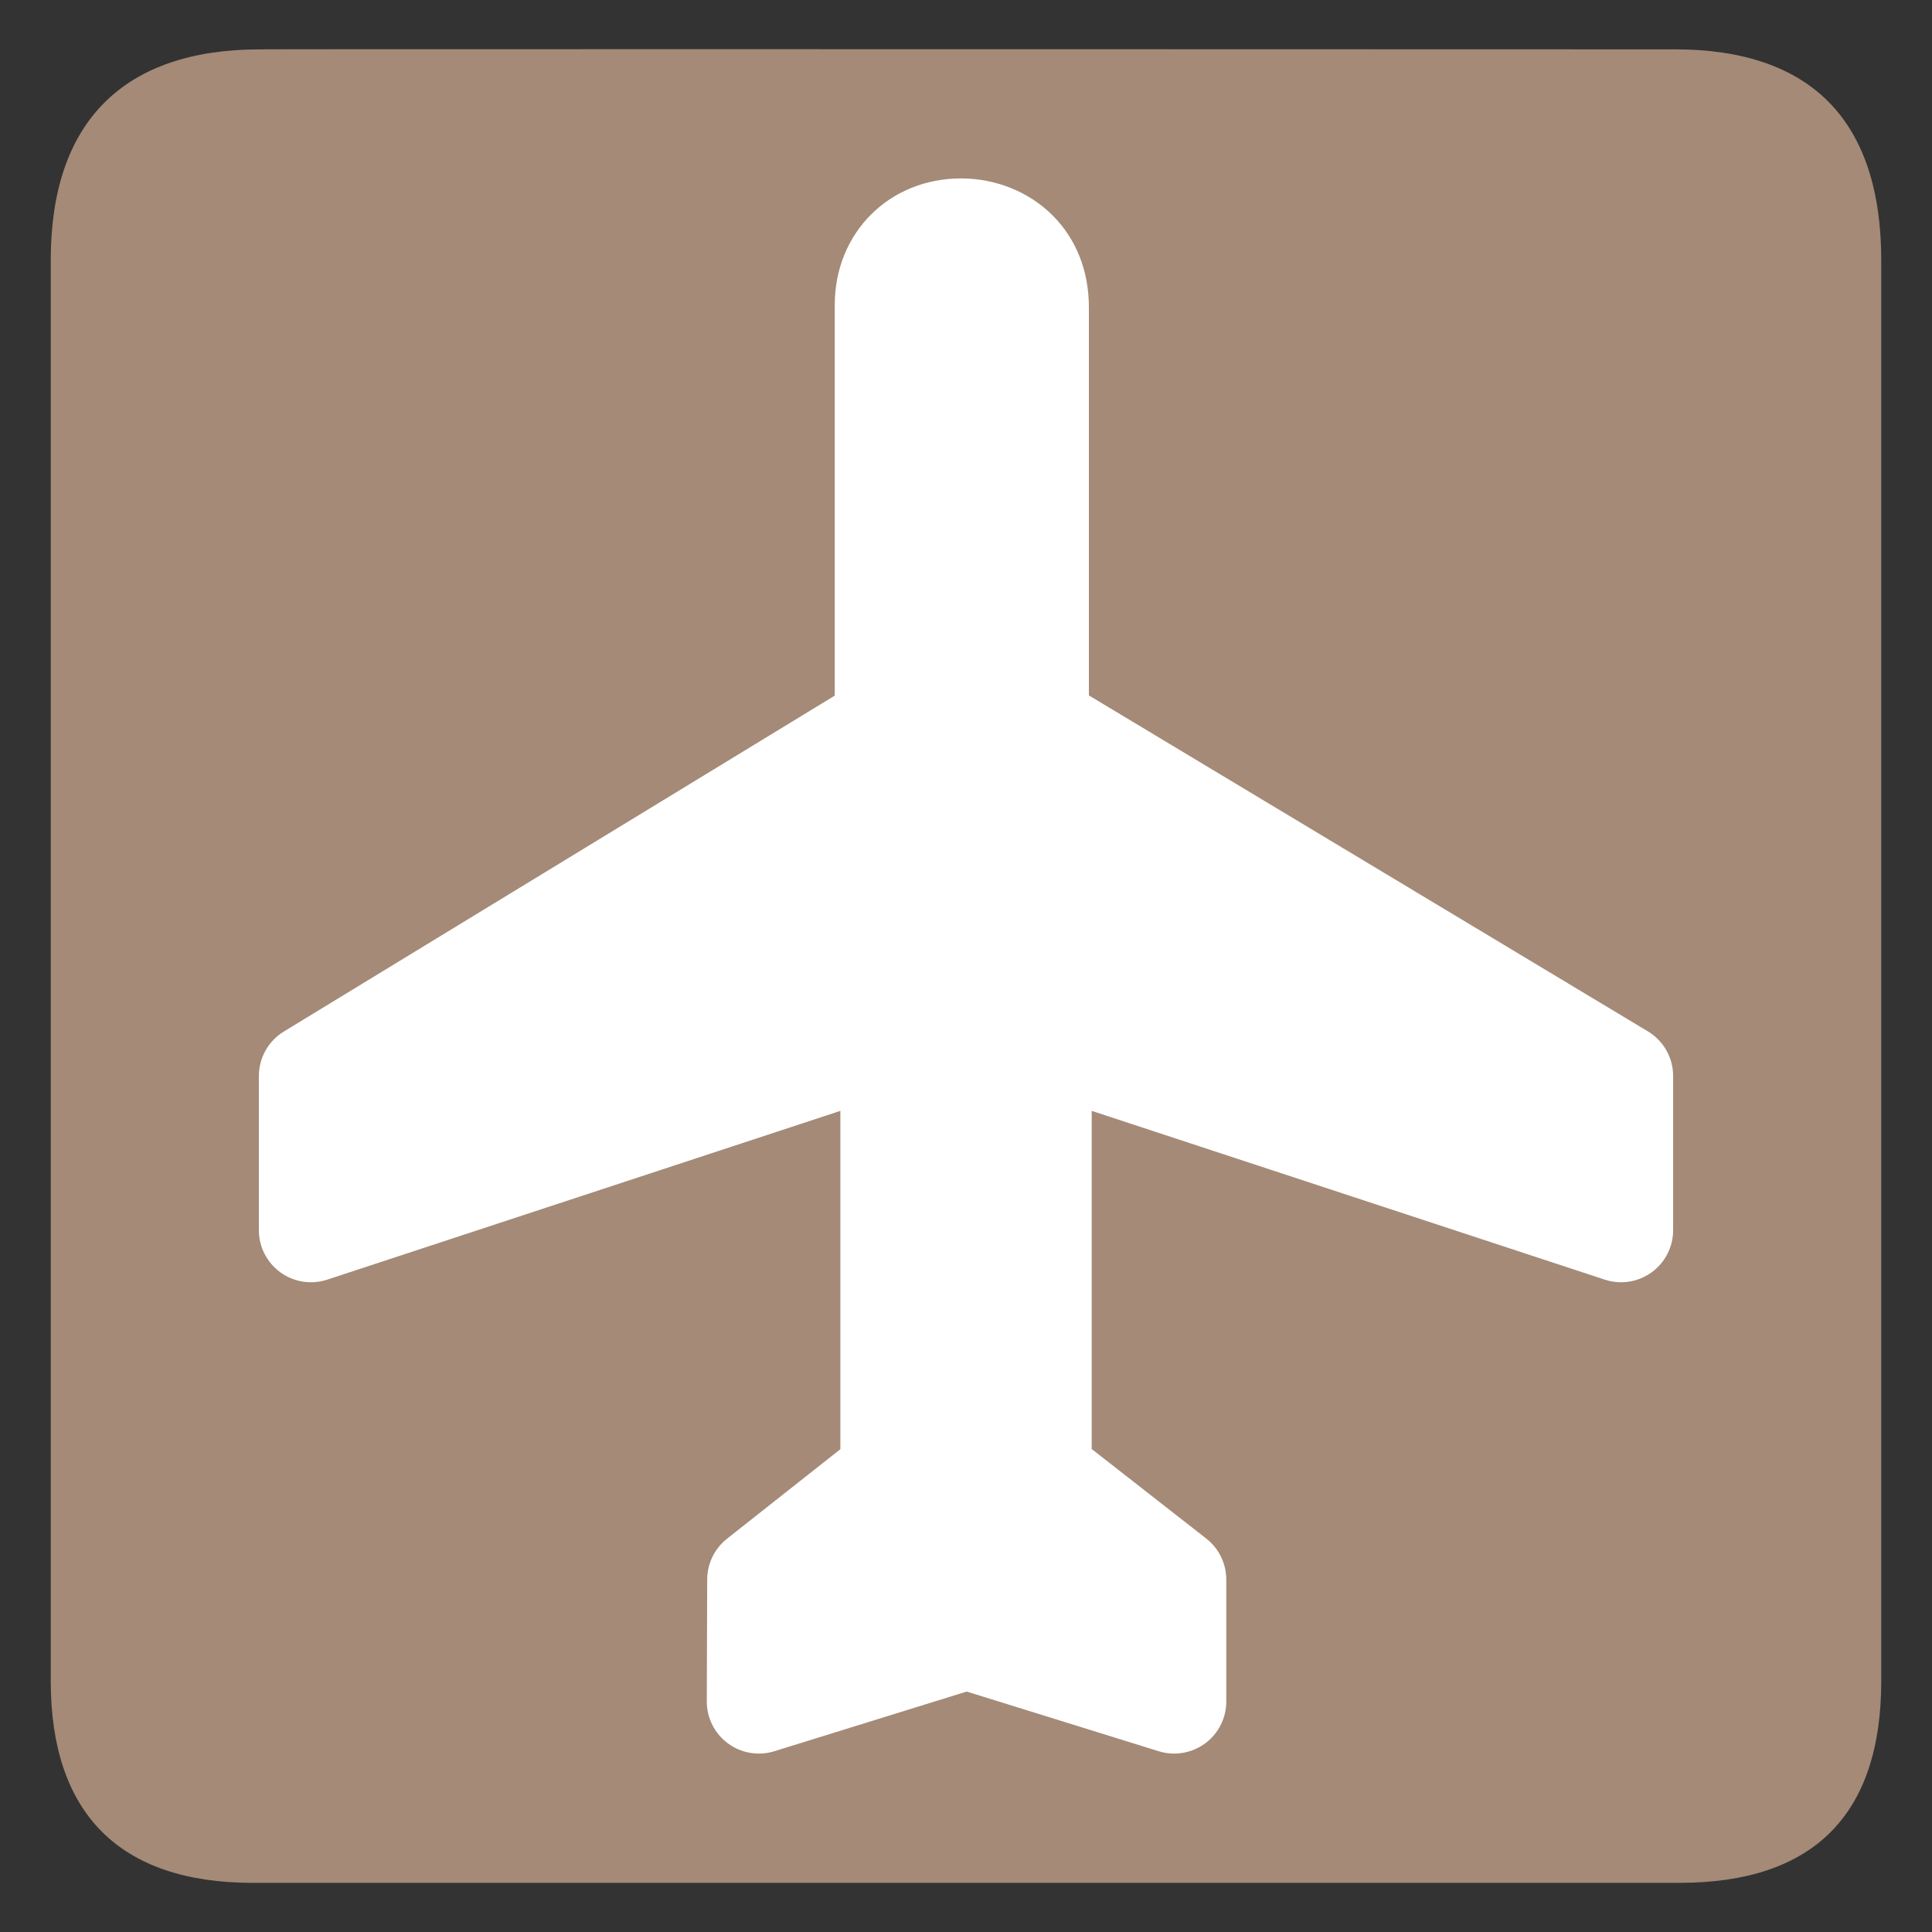 <?xml version="1.0" encoding="utf-8"?>
<!-- Generator: Adobe Illustrator 16.0.0, SVG Export Plug-In . SVG Version: 6.00 Build 0)  -->
<svg version="1.2" baseProfile="tiny"
	 id="svg3117" xmlns:sodipodi="http://sodipodi.sourceforge.net/DTD/sodipodi-0.dtd" xmlns:dc="http://purl.org/dc/elements/1.1/" xmlns:cc="http://creativecommons.org/ns#" xmlns:inkscape="http://www.inkscape.org/namespaces/inkscape" xmlns:svg="http://www.w3.org/2000/svg" xmlns:rdf="http://www.w3.org/1999/02/22-rdf-syntax-ns#"
	 xmlns="http://www.w3.org/2000/svg" xmlns:xlink="http://www.w3.org/1999/xlink" x="0px" y="0px" width="612px" height="612px"
	 viewBox="0 0 612 612" xml:space="preserve">
<rect x="0" y="0" width="612" height="612" fill="#333333" stroke="none"/>
<path fill="#A48A77" d="M579.66,32.698c-10.931-11.322-27.404-17.063-48.961-17.063c0,0-311.396-0.097-415.151-0.049
	c-10.372,0.005-18.67,0.011-24.375,0.02c-2.854,0.004-5.061,0.008-6.554,0.014c-1.029,0.003-1.75,0.006-2.269,0.044v-0.028
	c-43.357,0-66.275,23.079-66.275,66.74v450.122c0,20.853,5.418,36.878,16.103,47.632c10.748,10.816,26.828,16.301,47.792,16.301
	h452.024c42.421,0,63.93-21.51,63.93-63.933V82.375C595.925,60.591,590.452,43.877,579.66,32.698z"/>
<path fill="#FFFFFF" d="M521.999,326.705L344.927,220.286V97.444c0.012-11.572-3.968-21.679-11.508-29.227
	c-7.427-7.435-17.982-11.699-28.96-11.699c-22.783,0-39.995,17.188-40.037,40.013v123.825L89.91,326.76
	c-4.913,2.995-7.91,8.334-7.91,14.088v48.832c0,5.292,2.539,10.264,6.826,13.366s9.802,3.963,14.83,2.308l162.551-53.466v107.171
	l-35.913,28.36c-3.947,3.117-6.257,7.863-6.274,12.893l-0.132,38.612c-0.018,5.253,2.466,10.201,6.69,13.324
	s9.684,4.047,14.699,2.491l60.94-18.907l60.837,18.906c1.604,0.499,3.254,0.743,4.896,0.743c3.479,0,6.915-1.101,9.785-3.214
	c4.223-3.109,6.716-8.042,6.716-13.286v-38.613c0-5.079-2.339-9.874-6.341-13.001l-36.292-28.36V351.889l162.526,53.465
	c5.028,1.654,10.543,0.797,14.83-2.308c4.287-3.103,6.826-8.074,6.826-13.366v-48.832C530,335.056,526.964,329.688,521.999,326.705z
	"/>
</svg>
